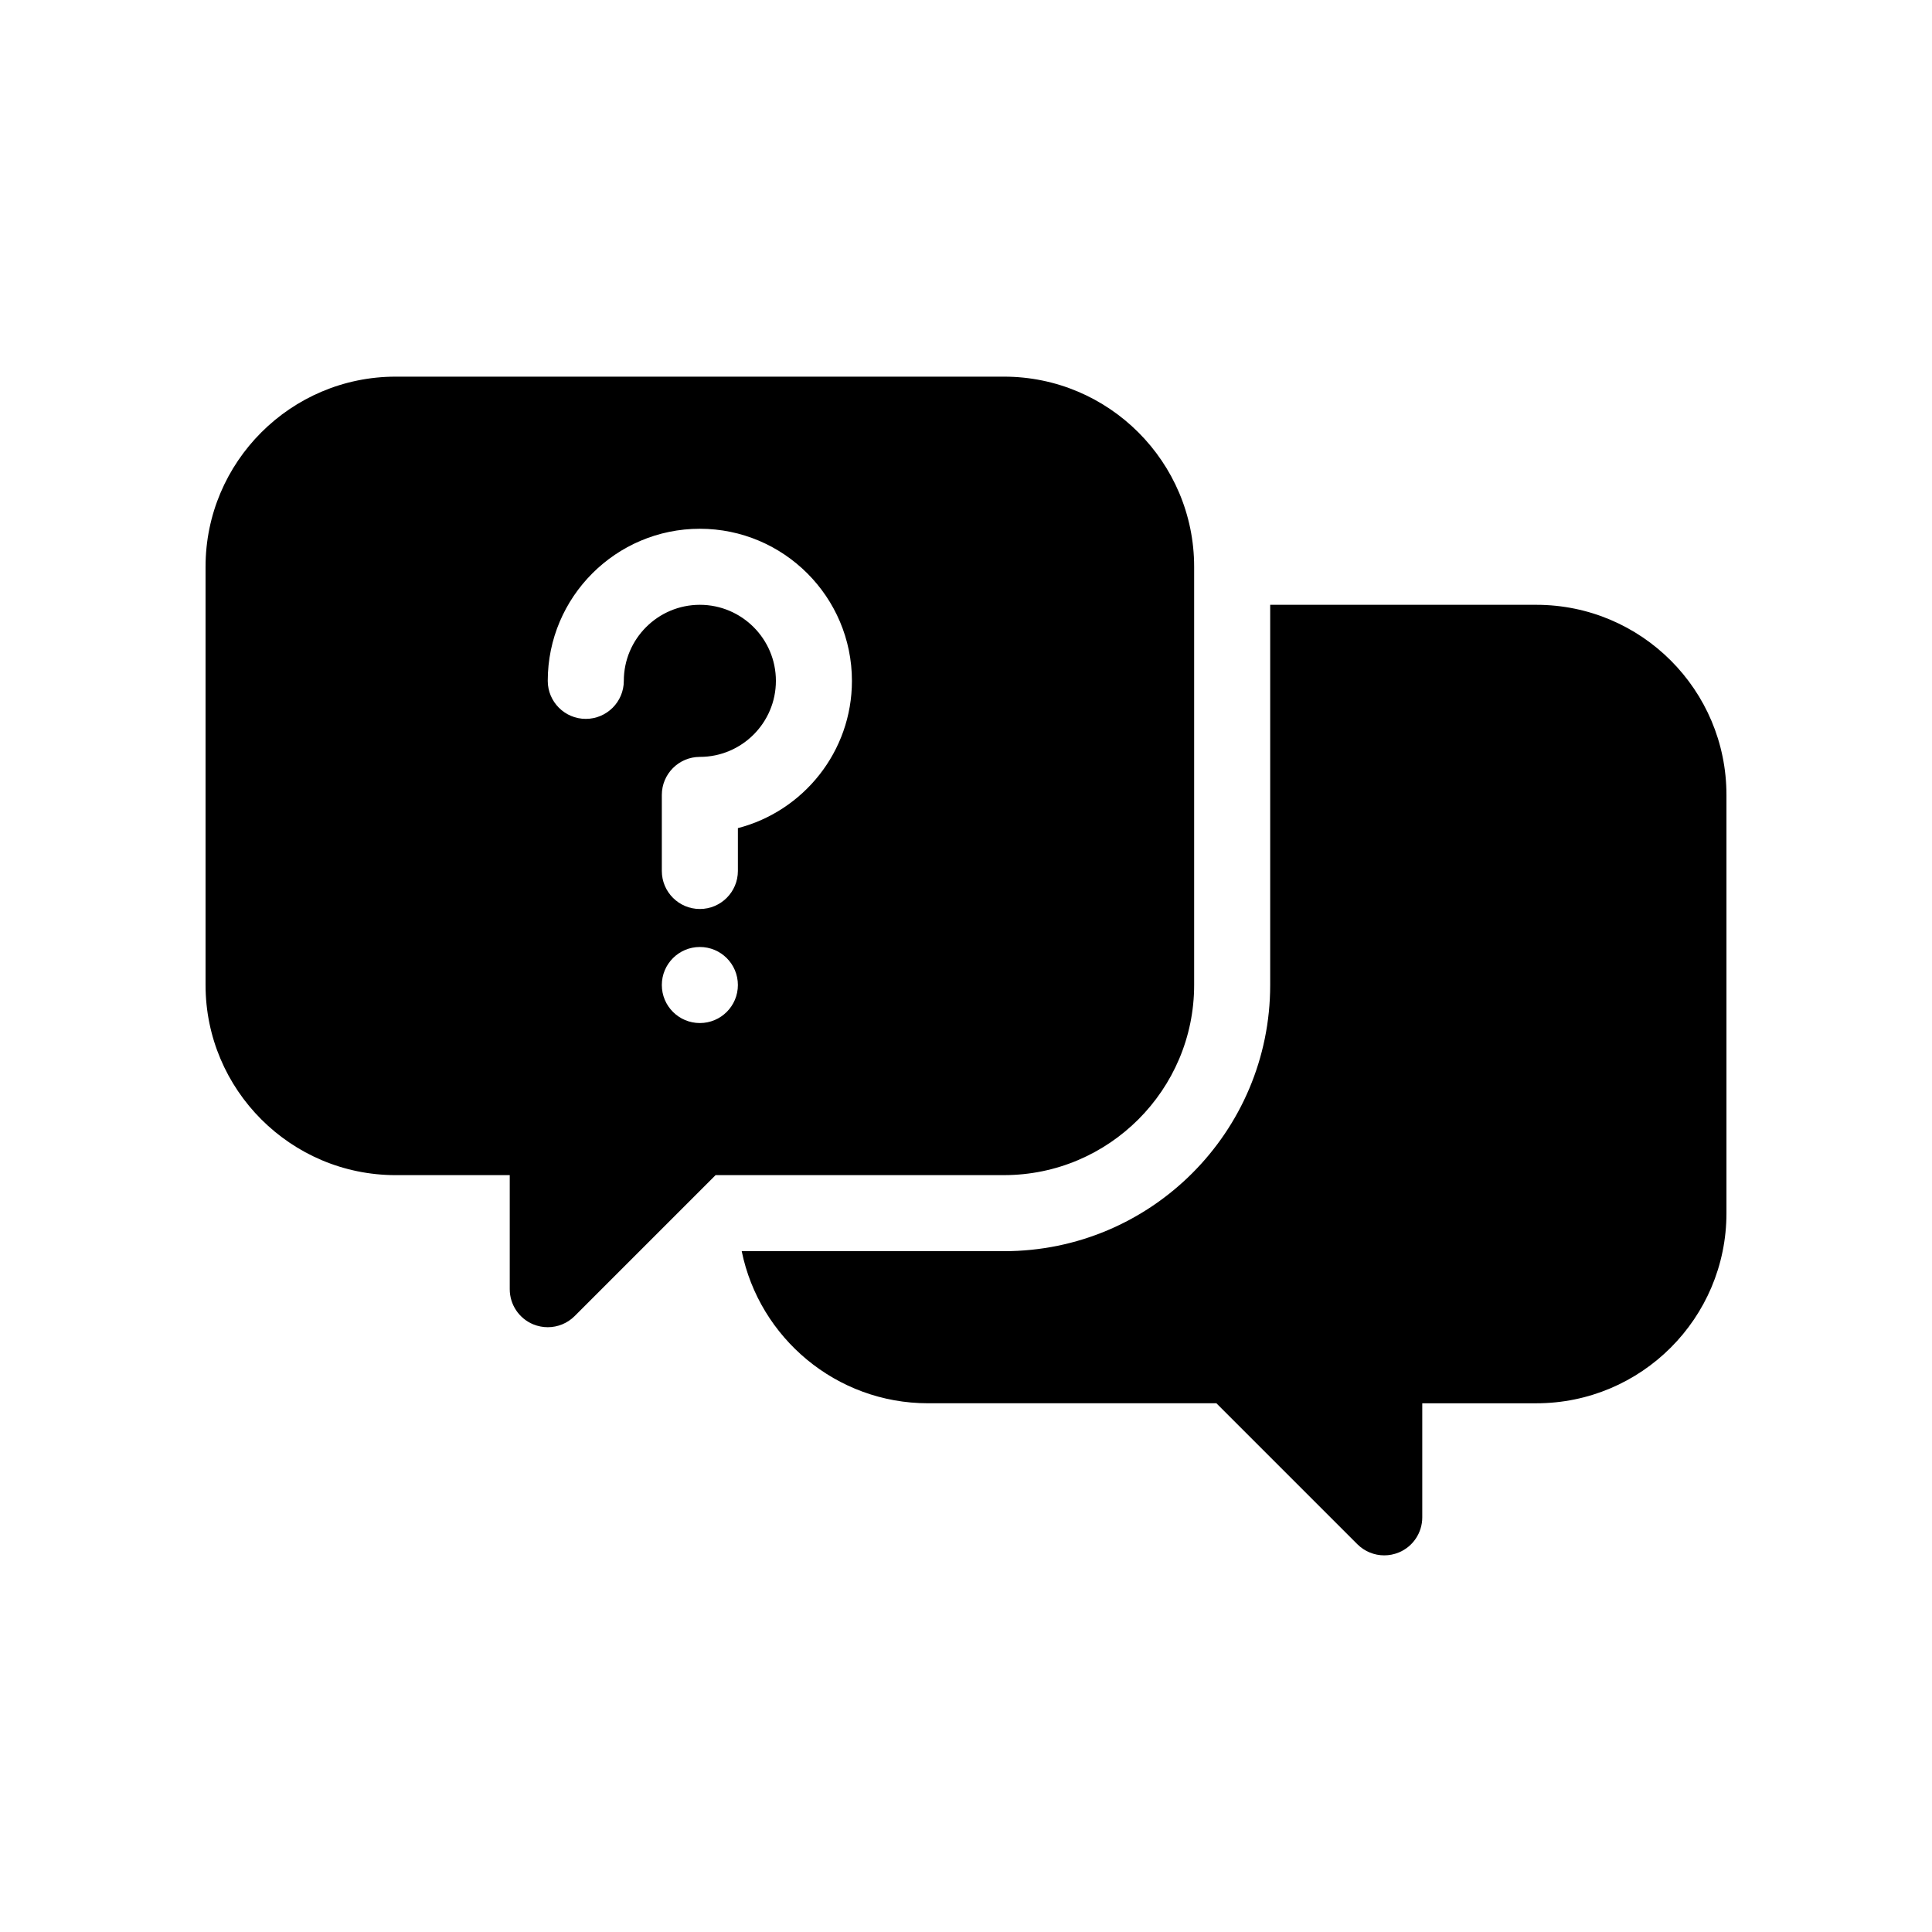 <?xml version="1.0" encoding="UTF-8"?>
<!-- Uploaded to: SVG Repo, www.svgrepo.com, Generator: SVG Repo Mixer Tools -->
<svg fill="#000000" width="800px" height="800px" version="1.1" viewBox="144 144 512 512" xmlns="http://www.w3.org/2000/svg">
 <path d="m460.46 405.04v-110.84c0-27.781-22.602-50.383-50.383-50.383h-161.22c-27.781 0-50.383 22.602-50.383 50.383v110.84c0 27.781 22.602 50.383 50.383 50.383h30.23v30.23c0 4.074 2.453 7.75 6.223 9.309 1.242 0.508 2.551 0.762 3.852 0.762 2.625 0 5.199-1.023 7.129-2.953l37.352-37.352h76.434c27.781 0 50.383-22.602 50.383-50.383zm-130.99 10.078c-5.566 0-10.078-4.508-10.078-10.078 0-5.566 4.508-10.078 10.078-10.078 5.566 0 10.078 4.508 10.078 10.078 0 5.57-4.512 10.078-10.078 10.078zm10.078-51.656v11.352c0 5.562-4.516 10.078-10.078 10.078s-10.078-4.516-10.078-10.078v-20.152c0-5.562 4.516-10.078 10.078-10.078 11.113 0 20.152-9.039 20.152-20.152s-9.039-20.152-20.152-20.152c-11.113 0-20.152 9.039-20.152 20.152 0 5.562-4.516 10.078-10.078 10.078s-10.078-4.516-10.078-10.078c0-22.223 18.082-40.305 40.305-40.305 22.223 0 40.305 18.082 40.305 40.305 0.004 18.75-12.859 34.543-30.223 39.031zm261.98-8.801v110.84c0 27.824-22.555 50.383-50.383 50.383h-30.23v30.23c0 4.074-2.453 7.75-6.223 9.309-1.242 0.508-2.551 0.762-3.852 0.762-2.625 0-5.199-1.023-7.129-2.953l-37.352-37.352h-76.434c-24.328 0-44.684-17.336-49.363-40.305h69.516c38.953 0 70.535-31.578 70.535-70.535v-100.76h70.535c27.82 0 50.379 22.559 50.379 50.383z"/>
</svg>
